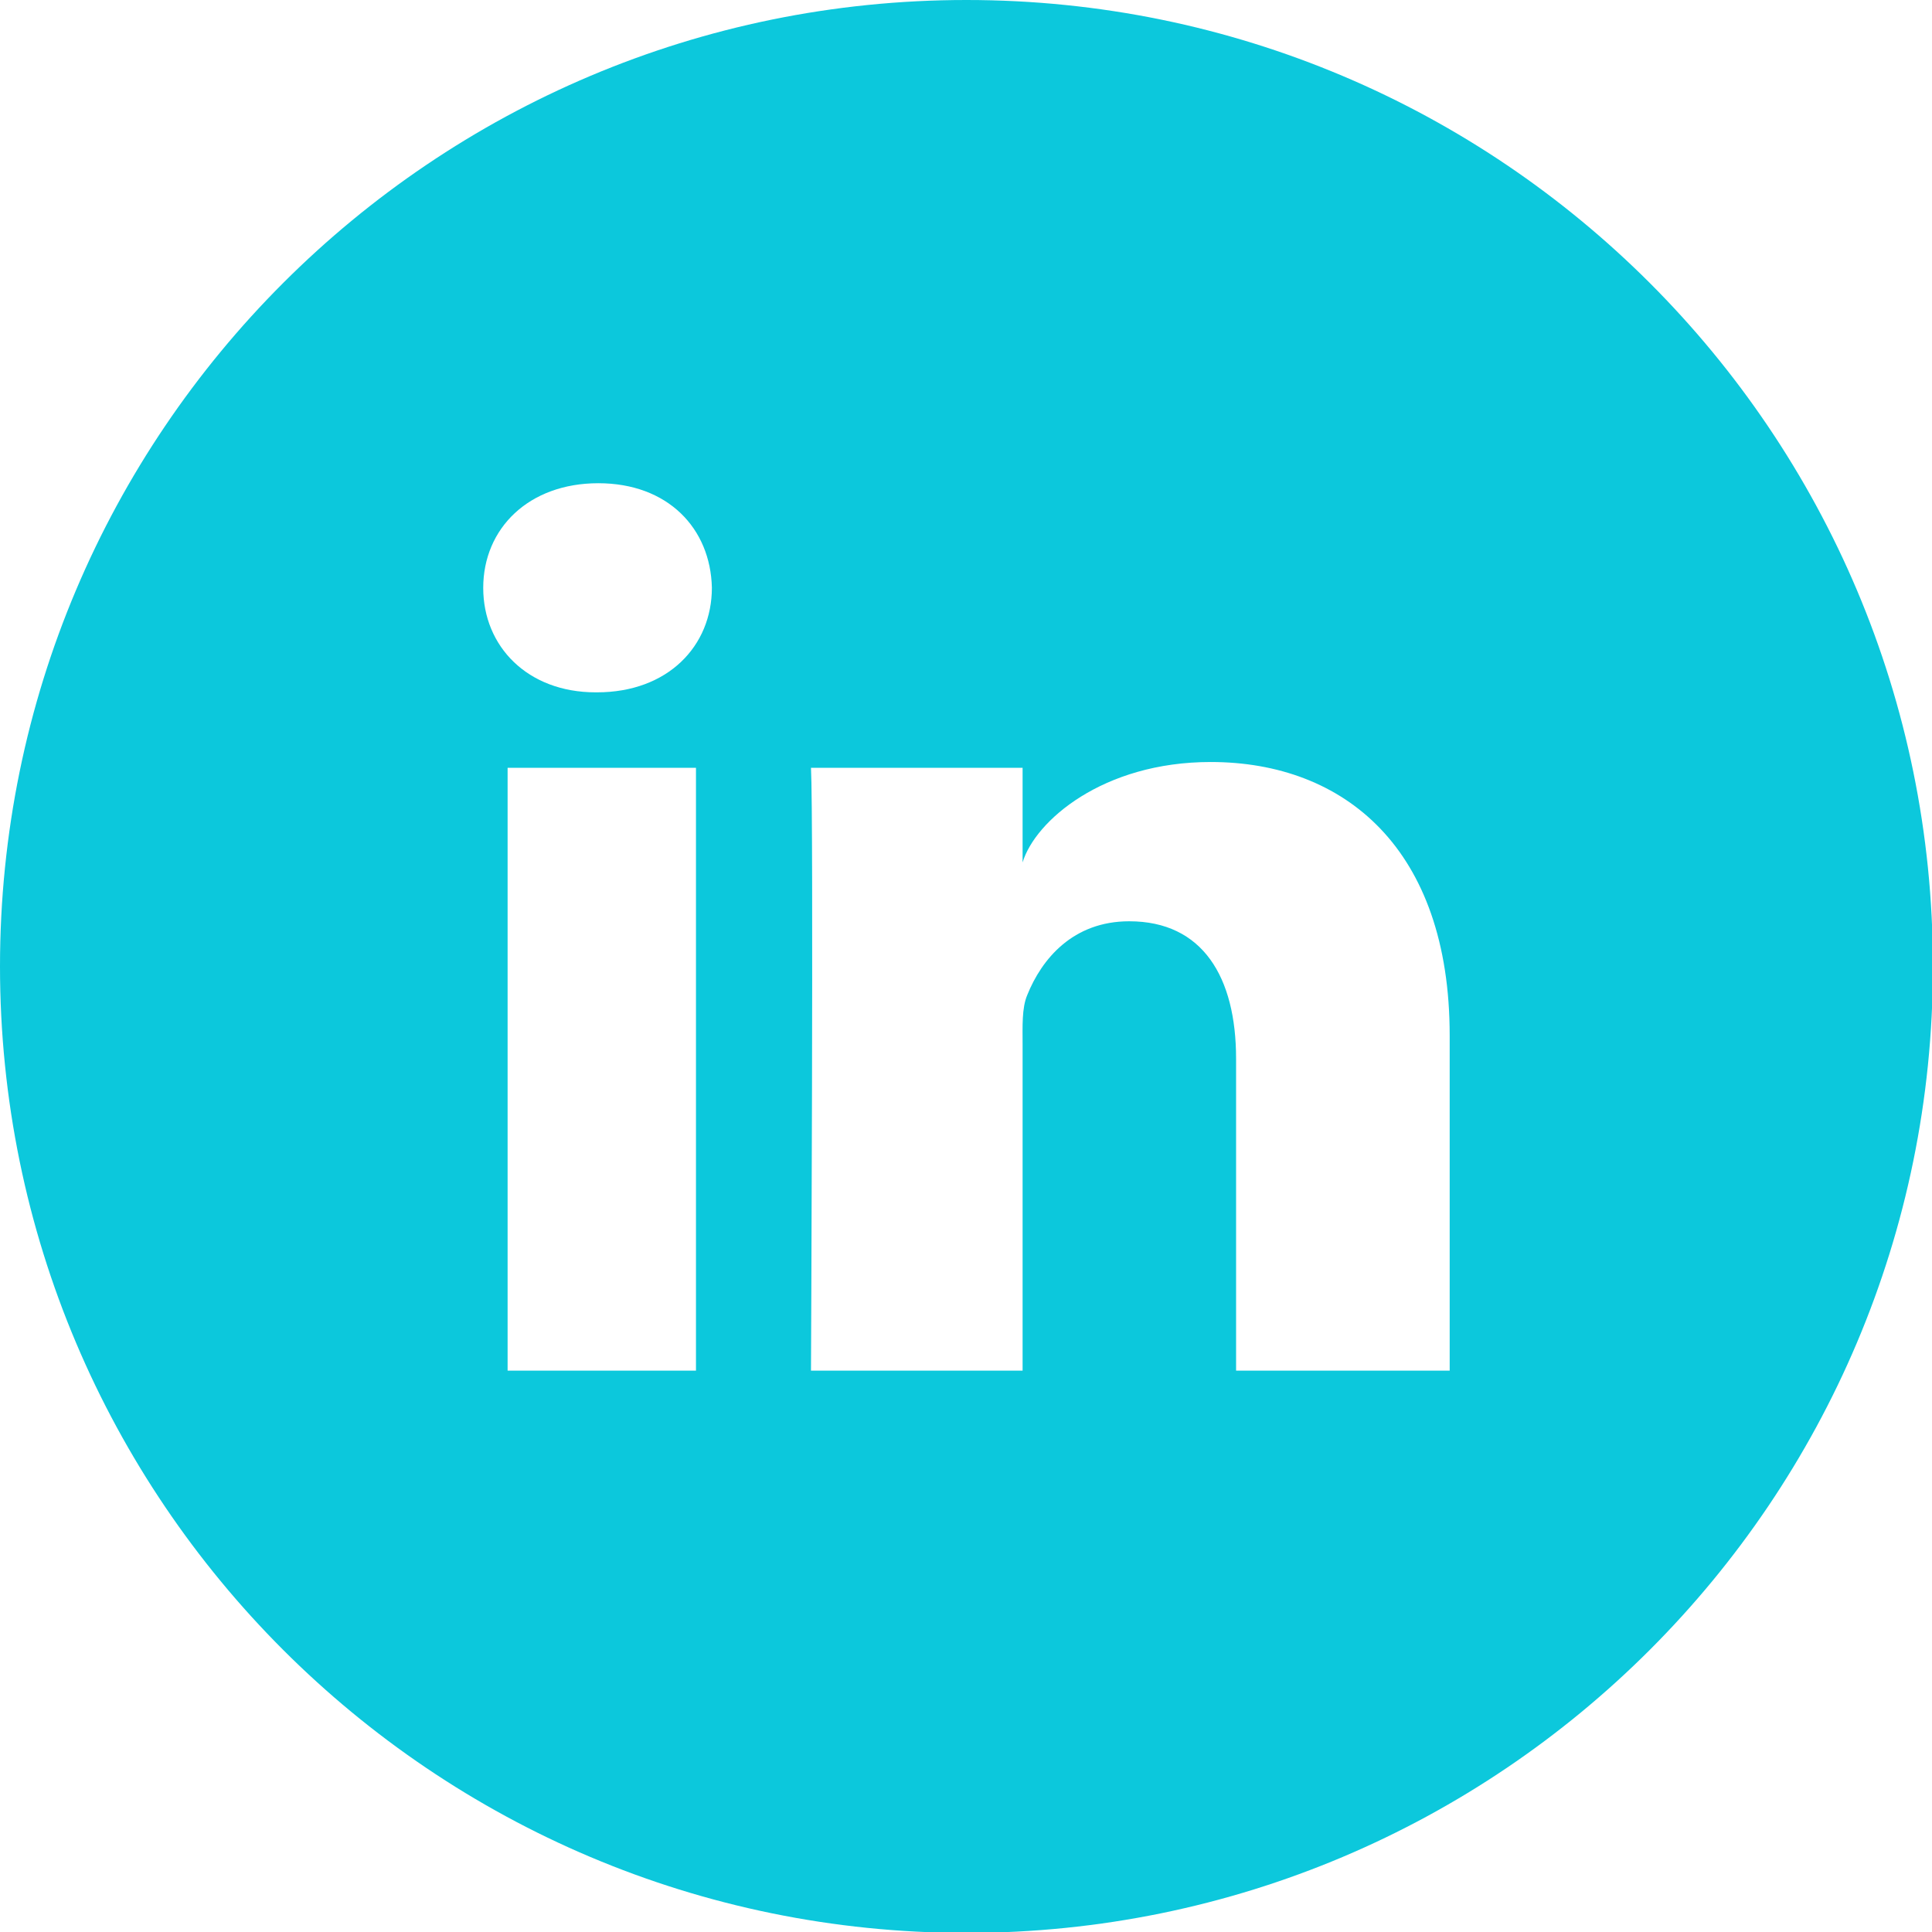 <?xml version="1.0" encoding="UTF-8" standalone="no"?>
<svg width="34px" height="34px" viewBox="0 0 34 34" version="1.1" xmlns="http://www.w3.org/2000/svg" xmlns:xlink="http://www.w3.org/1999/xlink" xmlns:sketch="http://www.bohemiancoding.com/sketch/ns">
    <!-- Generator: Sketch 3.5.2 (25235) - http://www.bohemiancoding.com/sketch -->
    <title>Icon_LinkedIn</title>
    <desc>Created with Sketch.</desc>
    <defs></defs>
    <g id="Assets" stroke="none" stroke-width="1" fill="none" fill-rule="evenodd" sketch:type="MSPage">
        <g id="01---Home" sketch:type="MSArtboardGroup" transform="translate(-659, -2263)" fill="#0CC8DC">
            <g id="Footer" sketch:type="MSLayerGroup" transform="translate(0, 1939)">
                <g id="Social" transform="translate(527, 324)" sketch:type="MSShapeGroup">
                    <path d="M157.512,24.121 L153.753,24.121 L153.753,18.631 C153.753,17.194 153.165,16.213 151.872,16.213 C150.883,16.213 150.333,16.875 150.077,17.513 C149.981,17.742 149.996,18.061 149.996,18.38 L149.996,24.121 L146.272,24.121 C146.272,24.121 146.32,14.396 146.272,13.512 L149.996,13.512 L149.996,15.177 C150.216,14.449 151.406,13.41 153.306,13.41 C155.661,13.41 157.512,14.936 157.512,18.222 L157.512,24.121 Z M142.506,12.184 L142.482,12.184 C141.282,12.184 140.504,11.374 140.504,10.346 C140.504,9.298 141.306,8.504 142.529,8.504 C143.752,8.504 144.504,9.296 144.528,10.343 C144.528,11.371 143.752,12.184 142.506,12.184 L142.506,12.184 Z M144.248,24.121 L140.933,24.121 L140.933,13.512 L144.248,13.512 L144.248,24.121 Z M149.008,0 C139.615,0 132,7.615 132,17.007 C132,26.4 139.615,34.016 149.008,34.016 C158.403,34.016 166.016,26.4 166.016,17.007 C166.016,7.615 158.403,0 149.008,0 L149.008,0 Z" id="Icon-LinkedIn"></path>
                </g>
            </g>
        </g>
    </g>
</svg>
